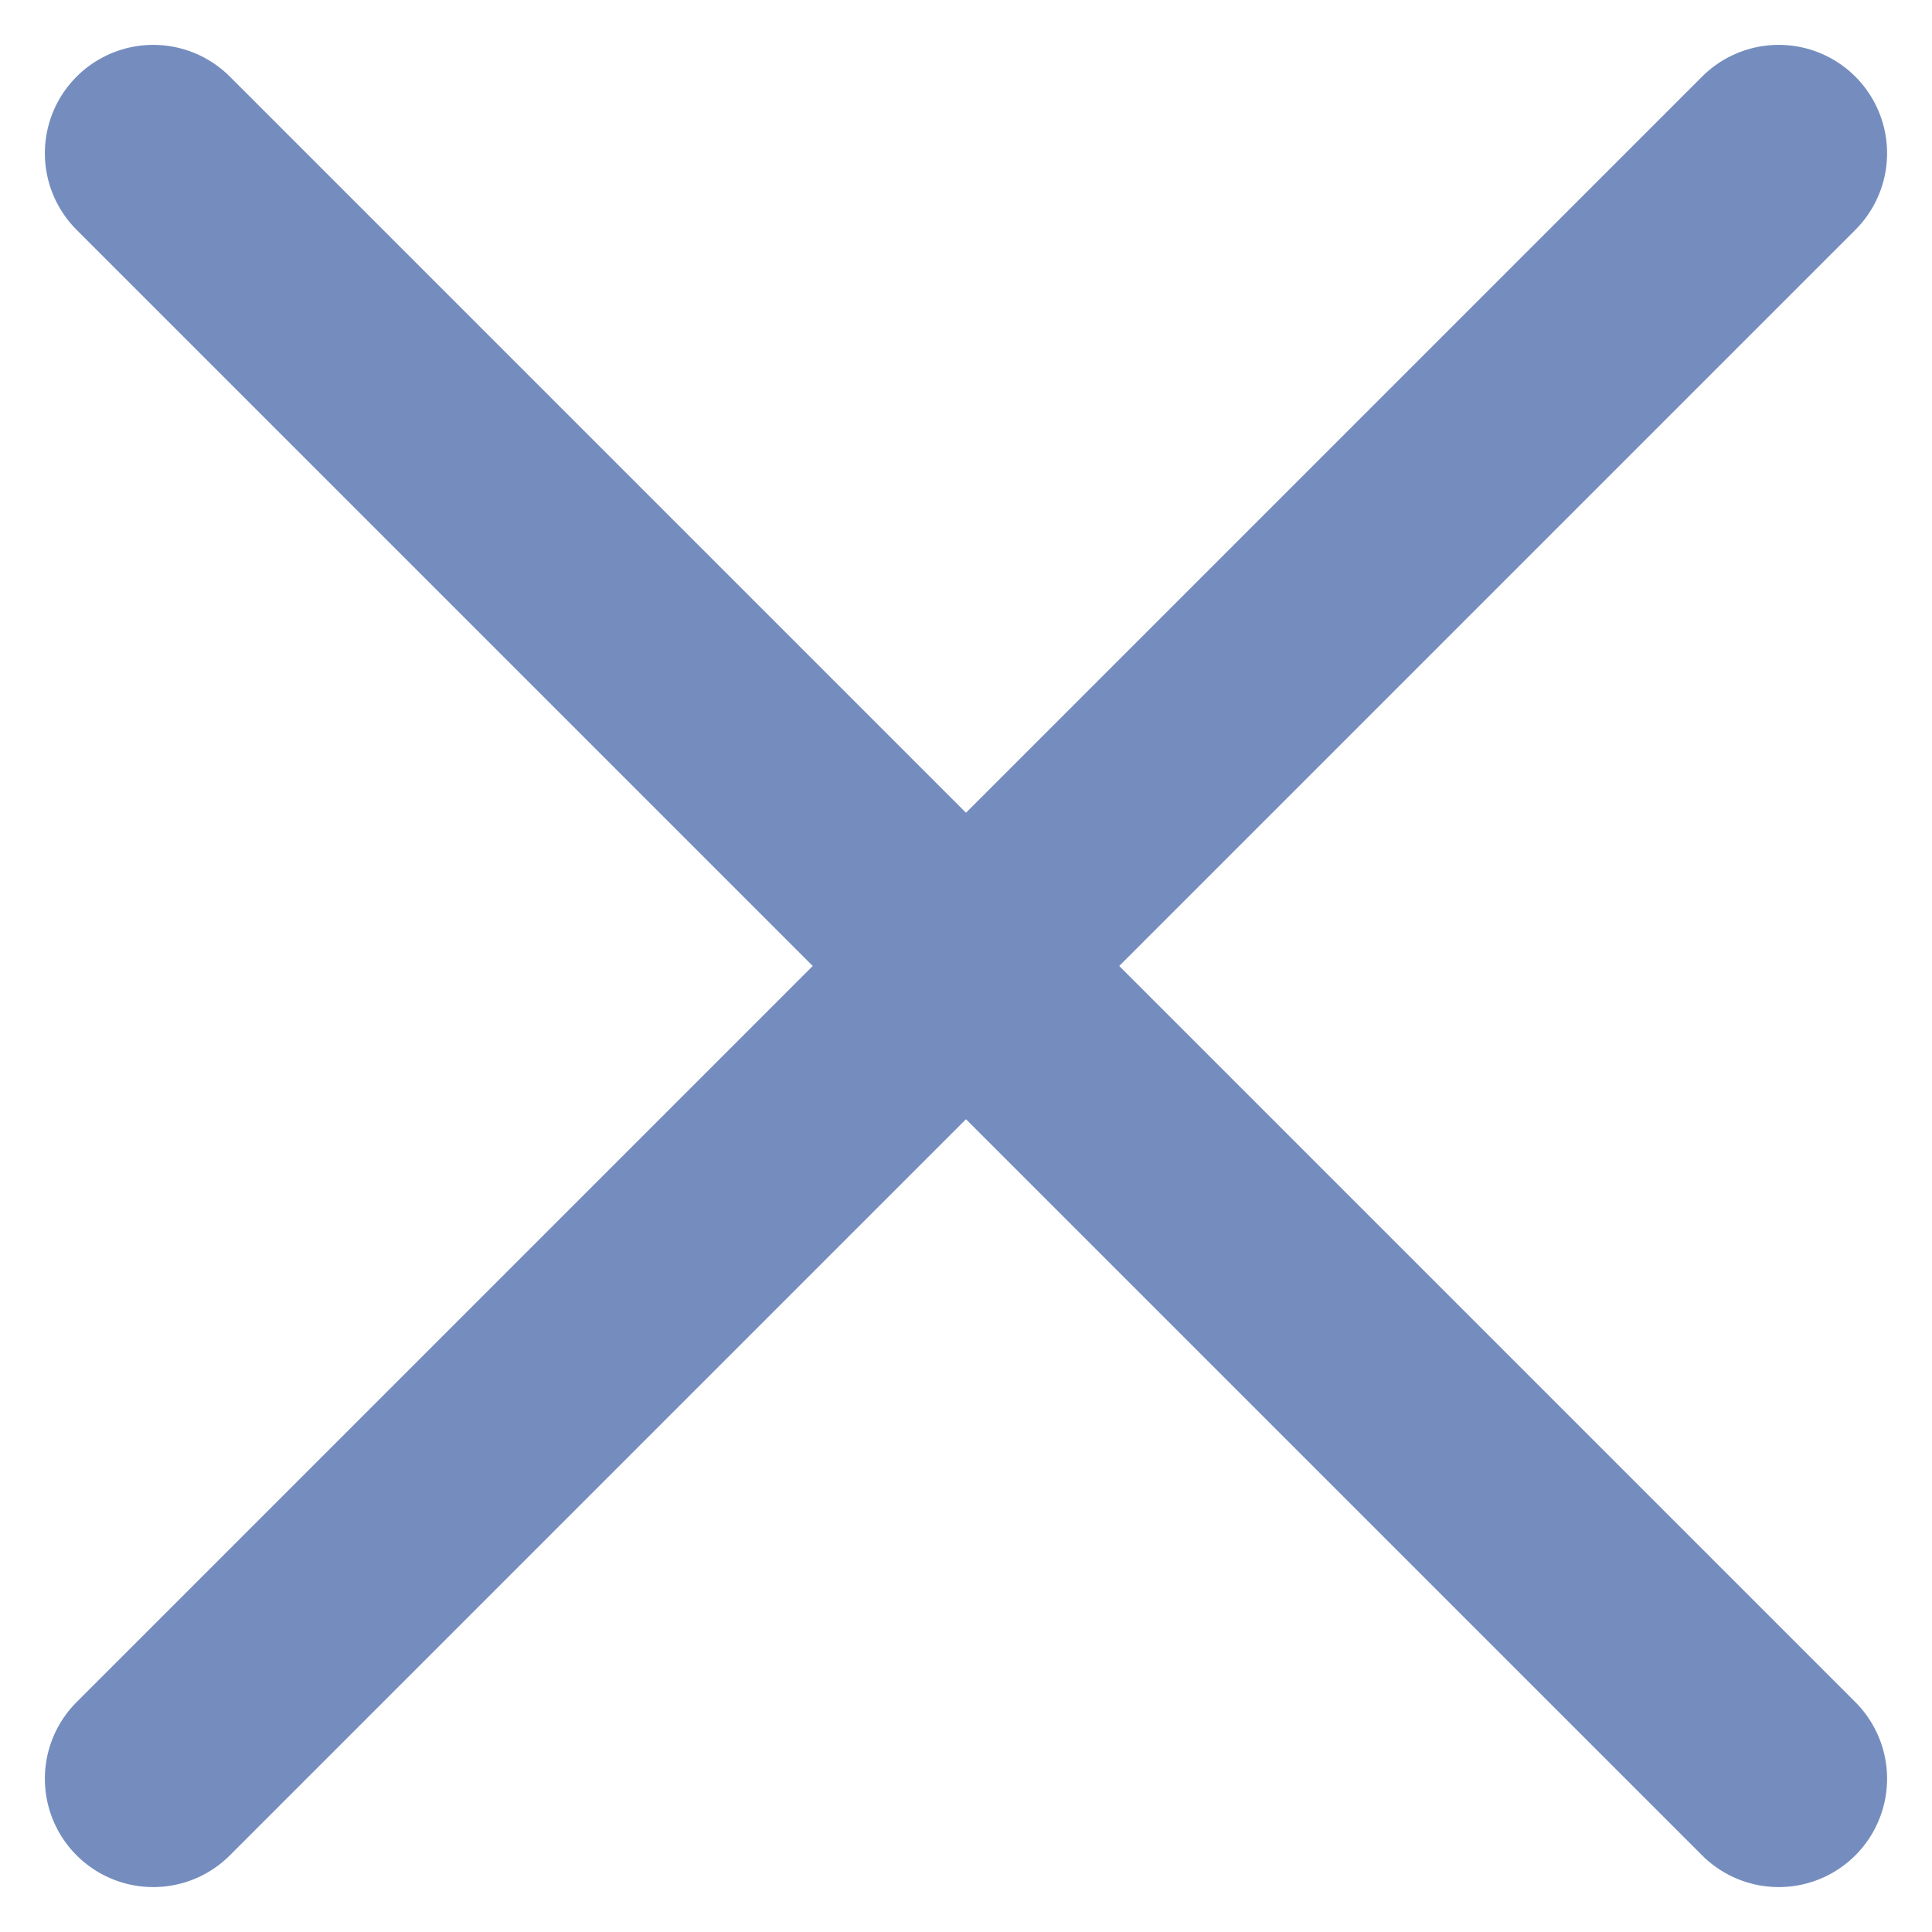 <svg xmlns="http://www.w3.org/2000/svg" width="35.657" height="35.656" viewBox="0 0 35.657 35.656"><defs><style>.a{fill:none;stroke:#758dbe;stroke-linecap:round;stroke-width:4px;}</style></defs><g transform="translate(-1167.672 -16673.172)"><line class="a" x2="30" y2="30" transform="translate(1170.5 16676)"/><line class="a" x1="30" y2="30" transform="translate(1170.5 16676)"/></g></svg>